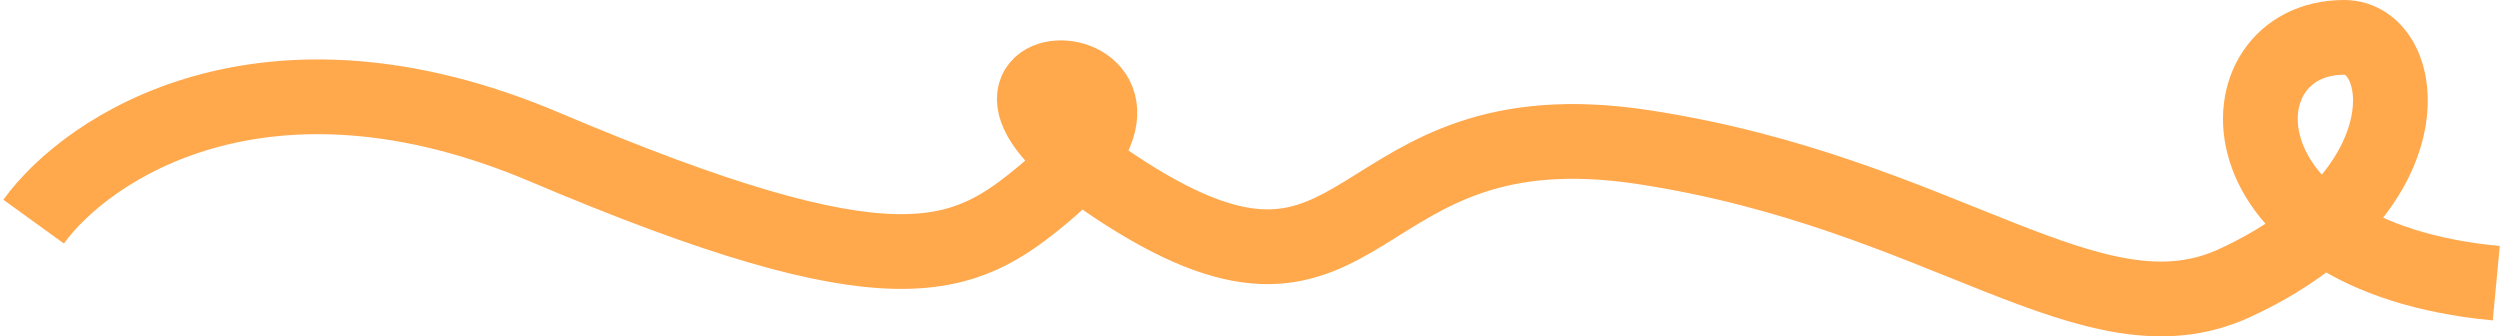 <svg width="669" height="90" viewBox="0 0 669 90" fill="none" xmlns="http://www.w3.org/2000/svg">
<path d="M9 59.301C23.369 39.421 70.843 7.602 145.782 39.371C239.456 79.081 257.656 70.025 279.581 51.659C328.059 11.049 235.876 10 301.06 51.659C367.892 94.37 359.234 27.083 439.781 39.371C520.329 51.659 559.922 93.233 597.894 75.785C650.399 51.659 644.88 10 627.279 10C593.267 10 591.48 68.592 668 75.785" stroke="#FFA84C" stroke-width="20"/>
</svg>
